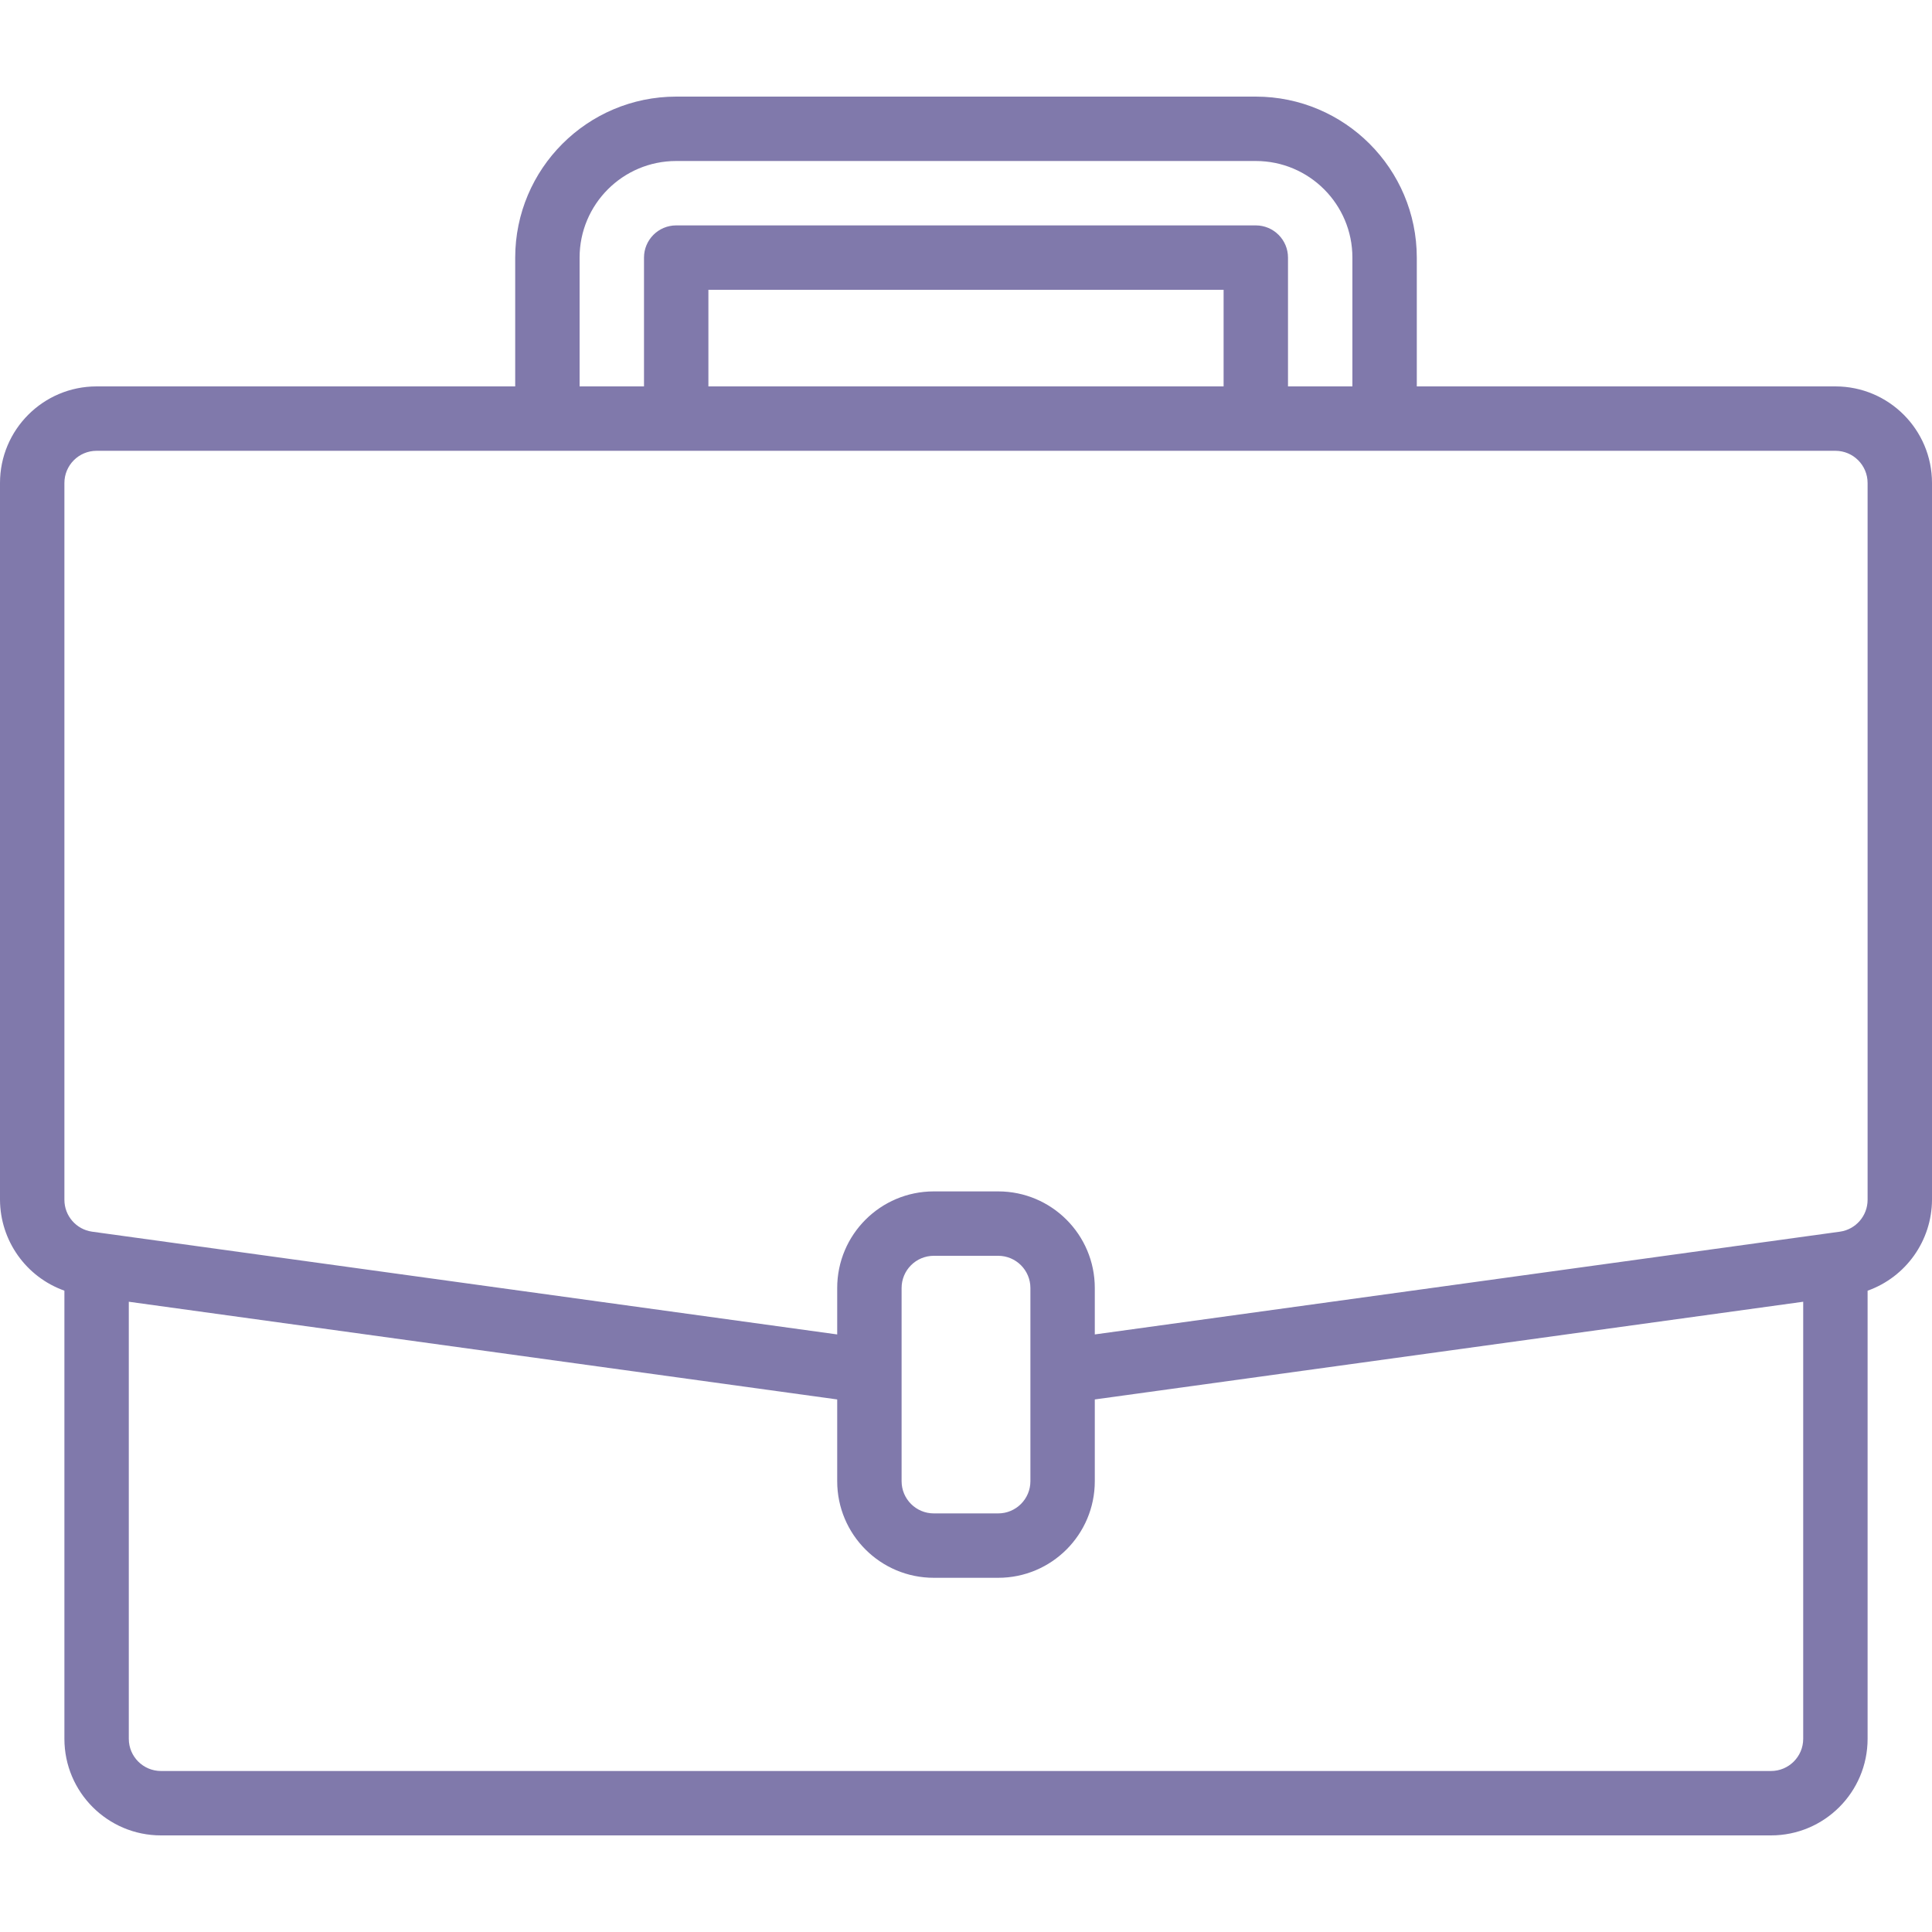 <?xml version="1.0" encoding="UTF-8"?> <svg xmlns="http://www.w3.org/2000/svg" width="200" height="200" viewBox="0 0 200 200" fill="none"> <g clip-path="url(#clip0_414_2819)"> <path d="M190 40H146.667V26.667C146.655 17.466 139.201 10.011 130 10H70C60.799 10.011 53.345 17.466 53.333 26.667V40H10C4.478 40 0 44.477 0 50V124.199C0.021 128.428 2.686 132.189 6.667 133.61V180C6.667 185.522 11.144 190 16.667 190H183.333C188.856 190 193.333 185.522 193.333 180V133.613C197.314 132.191 199.98 128.428 200 124.199V50C200 44.477 195.522 40 190 40ZM60 26.667C60 21.144 64.478 16.667 70 16.667H130C135.522 16.667 140 21.144 140 26.667V40H133.333V26.667C133.333 24.826 131.841 23.333 130 23.333H70C68.159 23.333 66.667 24.826 66.667 26.667V40H60V26.667ZM126.667 40H73.333V30H126.667V40ZM186.667 180C186.667 181.841 185.174 183.333 183.333 183.333H16.667C14.826 183.333 13.333 181.841 13.333 180V134.756L86.667 144.87V153.333C86.667 158.856 91.144 163.333 96.667 163.333H103.333C108.856 163.333 113.333 158.856 113.333 153.333V144.87L186.667 134.756V180ZM106.667 153.333C106.667 155.174 105.174 156.667 103.333 156.667H96.667C94.826 156.667 93.333 155.174 93.333 153.333V133.333C93.333 131.493 94.826 130 96.667 130H103.333C105.174 130 106.667 131.493 106.667 133.333V153.333ZM193.333 124.199C193.335 125.861 192.113 127.271 190.467 127.503L189.543 127.63L113.333 138.14V133.333C113.333 127.811 108.856 123.333 103.333 123.333H96.667C91.144 123.333 86.667 127.811 86.667 133.333V138.14L9.536 127.503C7.891 127.272 6.665 125.863 6.667 124.199V50C6.667 48.159 8.159 46.667 10 46.667H190C191.841 46.667 193.333 48.159 193.333 50V124.199Z" fill="#8079AB"></path> </g> <defs> <clipPath id="clip0_414_2819"> <rect width="50" height="50" fill="white" transform="scale(4)"></rect> </clipPath> </defs> </svg> 